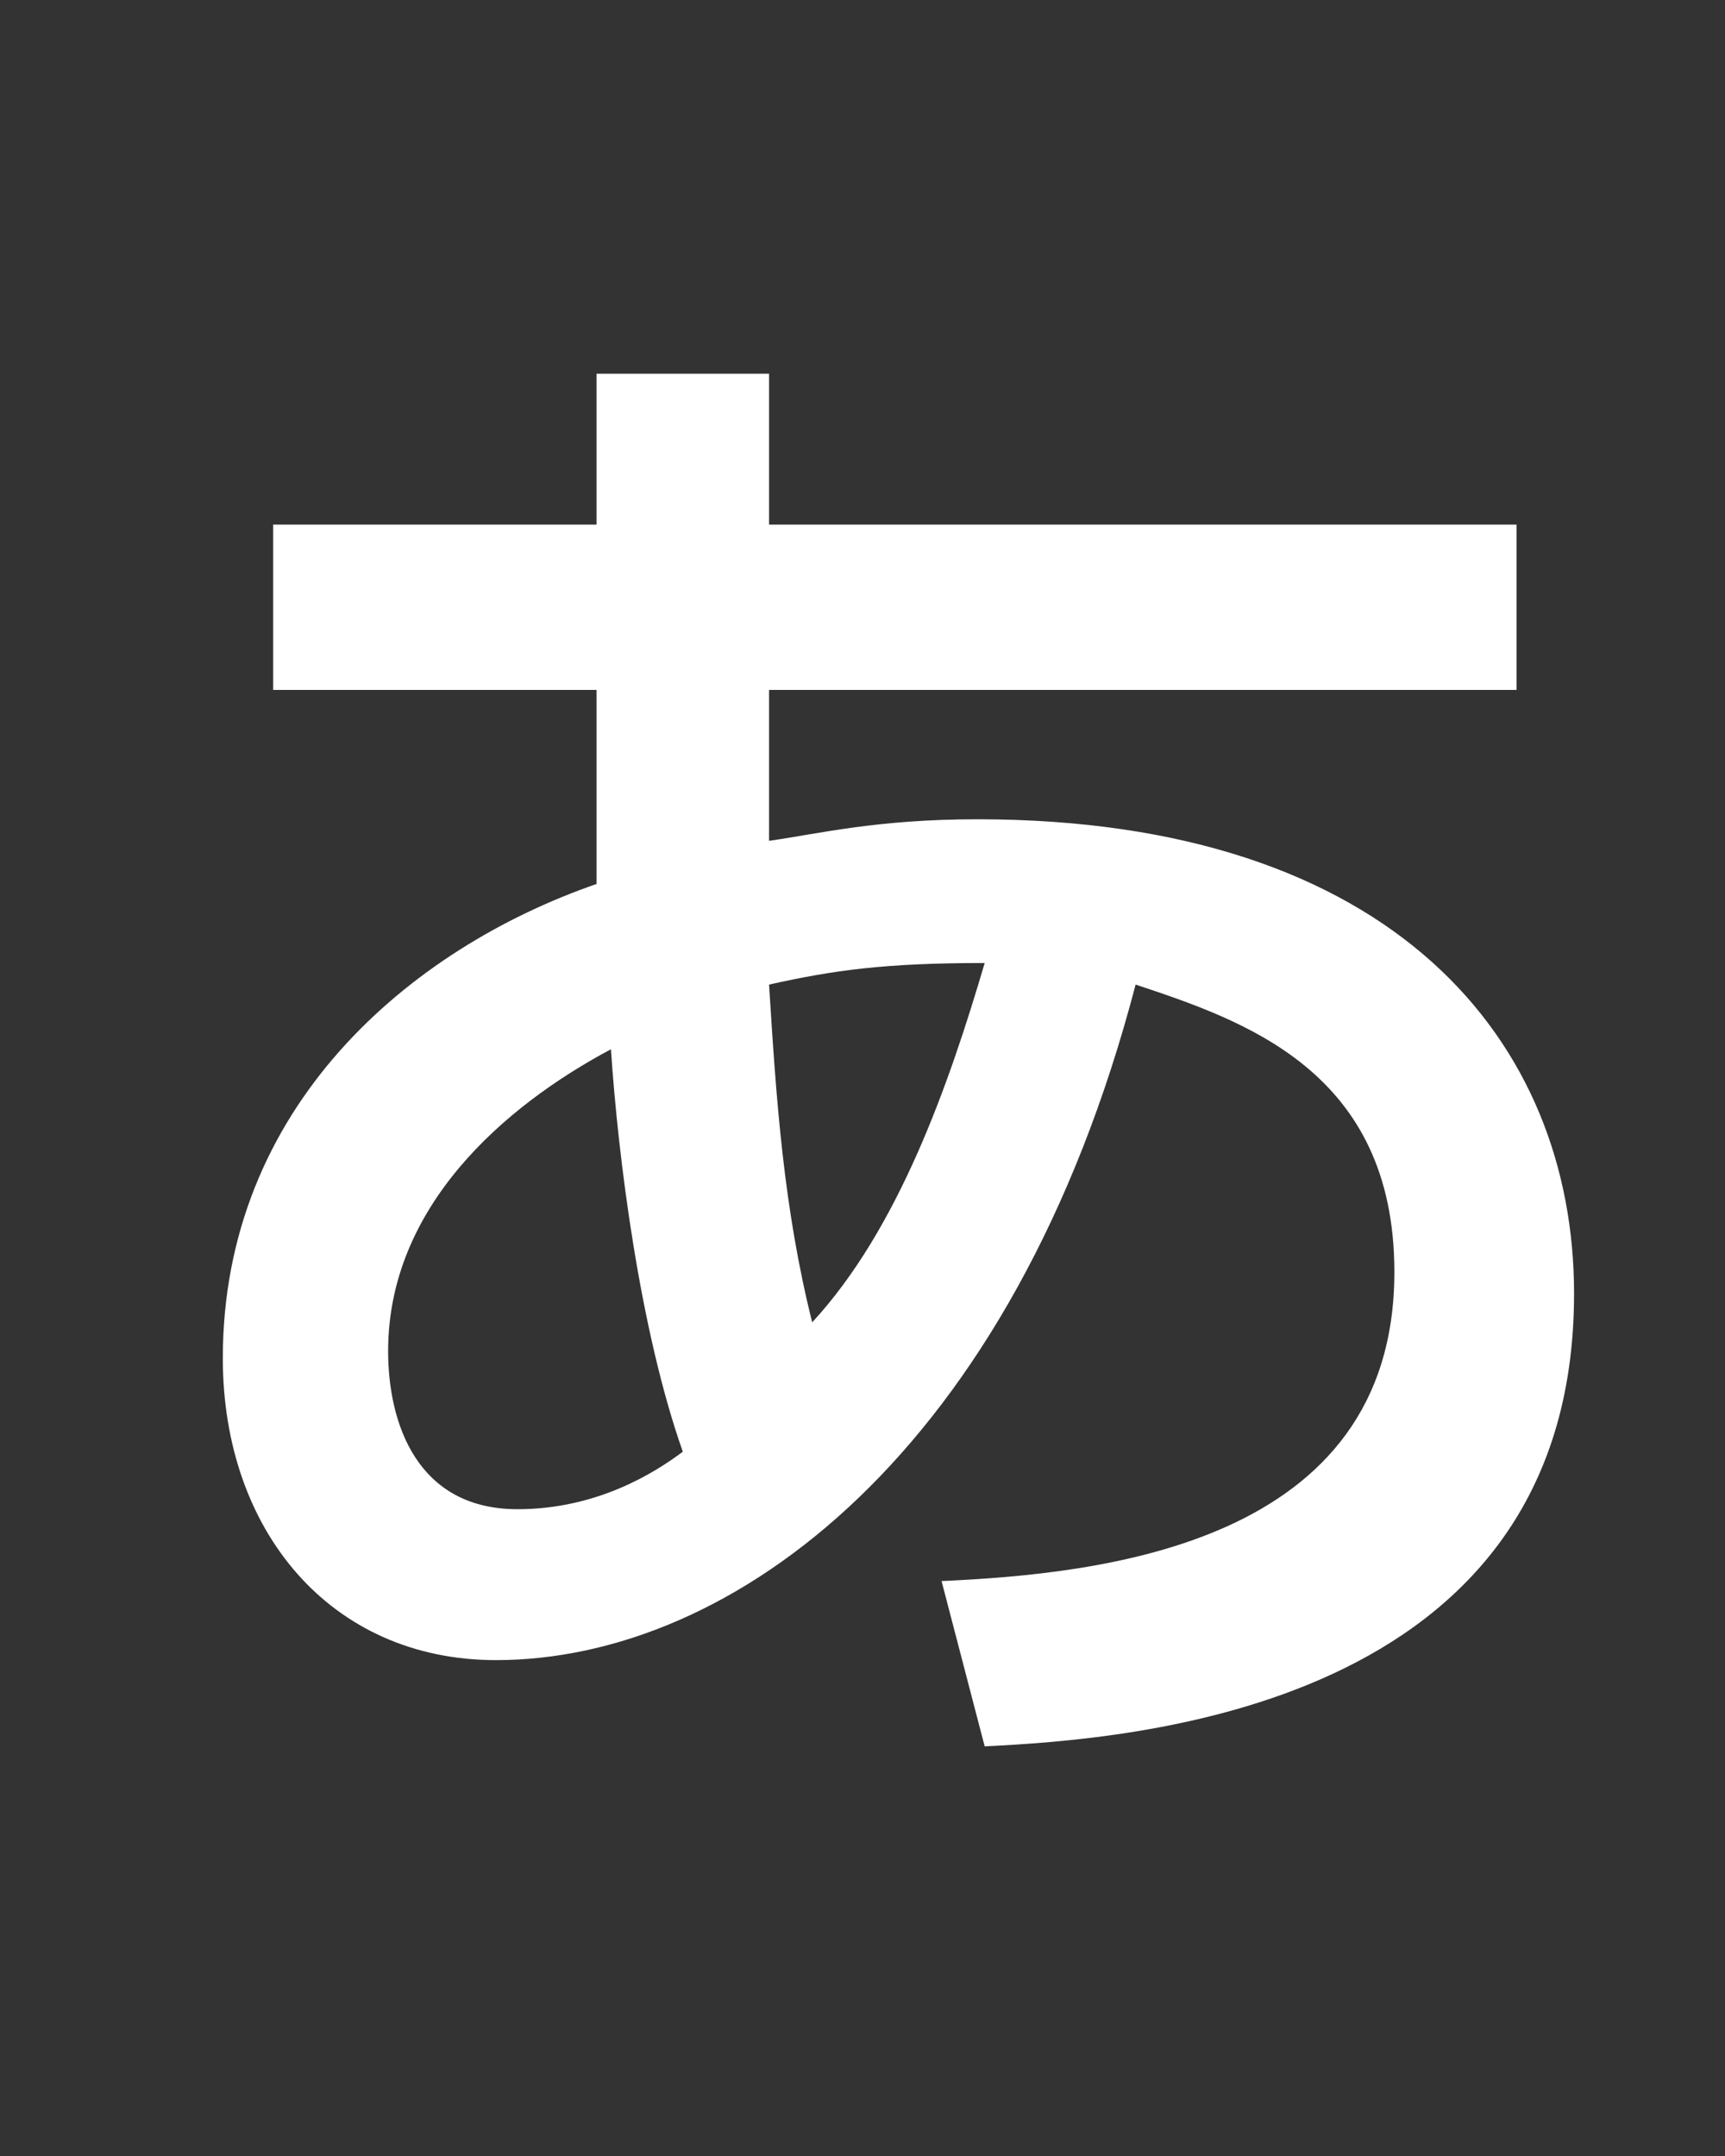 <?xml version="1.0" encoding="utf-8"?>
<!-- Generator: Adobe Illustrator 21.1.0, SVG Export Plug-In . SVG Version: 6.00 Build 0)  -->
<svg version="1.1" id="レイヤー_1" xmlns="http://www.w3.org/2000/svg" xmlns:xlink="http://www.w3.org/1999/xlink" x="0px"
	 y="0px" width="24px" height="30px" viewBox="0 0 24 30" style="enable-background:new 0 0 24 30;" xml:space="preserve">
<rect x="0" y="0" width="24" height="30" fill="#333333" stroke="none"/>
<style type="text/css">
	.st0{fill:#FFFFFF;}
	.st1{fill:none;}
</style>
<path class="st0" d="M10.7,11.7c0.7-0.1,1.5-0.3,2.9-0.3c5.8,0,8.3,3.1,8.3,6.6c0,5.8-6.2,6.2-8.2,6.3L13.1,22
	c2.2-0.1,6.3-0.5,6.3-4.3c0-2.8-2.1-3.5-3.6-4c-1.7,6.5-5.6,9.4-8.9,9.4c-2.3,0-3.8-1.8-3.8-4.2c0-3.5,2.6-5.7,5.2-6.6
	c0-0.9,0-1.7,0-2.5V9.6H3.8V7.3h4.5l0-2.1l2.4,0l0,2.1h10.4v2.3H10.7L10.7,11.7z M8.5,14.6c-1.5,0.8-3.1,2.2-3.1,4.2
	c0,1,0.4,2.2,1.8,2.2c1.1,0,1.9-0.5,2.3-0.8C8.9,18.5,8.6,16.1,8.5,14.6z M13.7,13.4c-1.4,0-2.1,0.1-3,0.3c0.1,1.6,0.2,3.1,0.6,4.7
	C12.5,17.1,13.2,15.1,13.7,13.4z"/>
<rect class="st1" width="24" height="30"/>
</svg>
